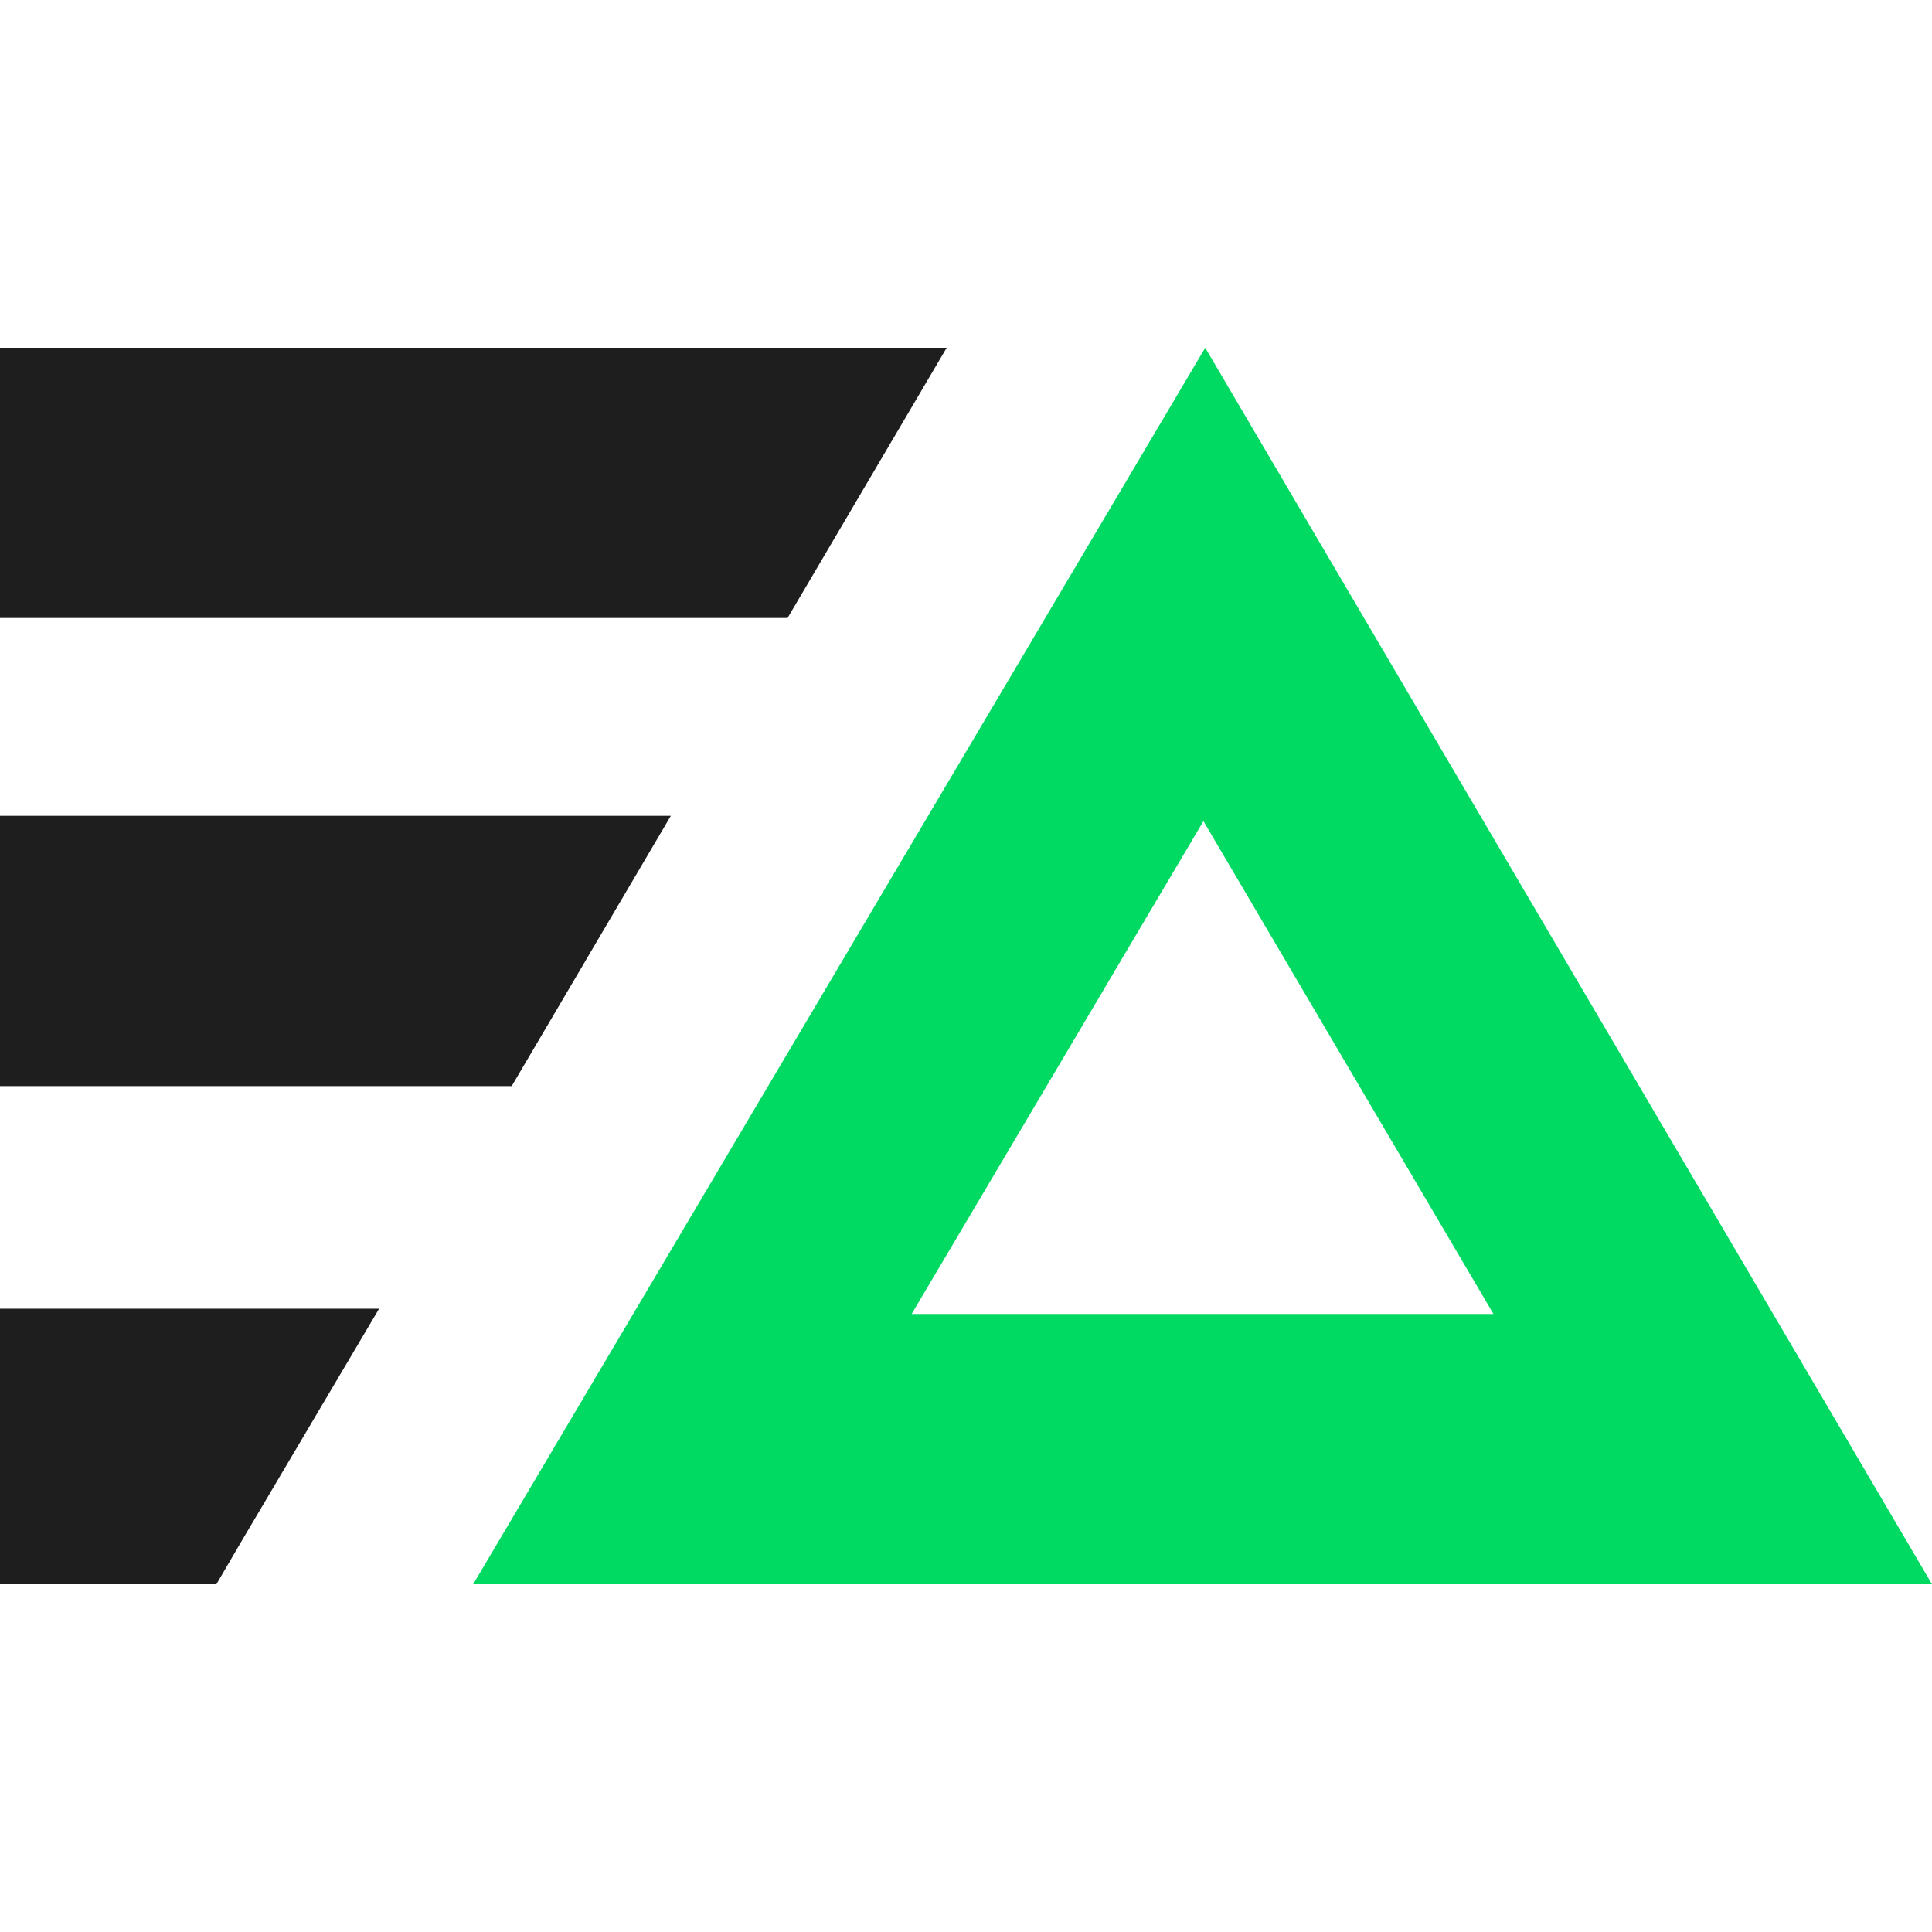 <svg enable-background="new 0 0 500 500" height="500" viewBox="0 0 500 500" width="500" xmlns="http://www.w3.org/2000/svg"><style>@media (prefers-color-scheme: dark) {g { fill: #fff }}</style><g clip-rule="evenodd" fill="#1e1e1e" fill-rule="evenodd"><path d="m62.41 399.03 35.7-60.34h-98.11v71.31h56z"/><path d="m173.61 211.14h-173.61v69.94h132.43z"/><path d="m245 90h-245v69.94h203.82z"/></g><path d="m311.91 90-189.46 320h377.55zm-.46 122.51 75.05 127.54h-150.56z" fill="#00da63"/></svg>